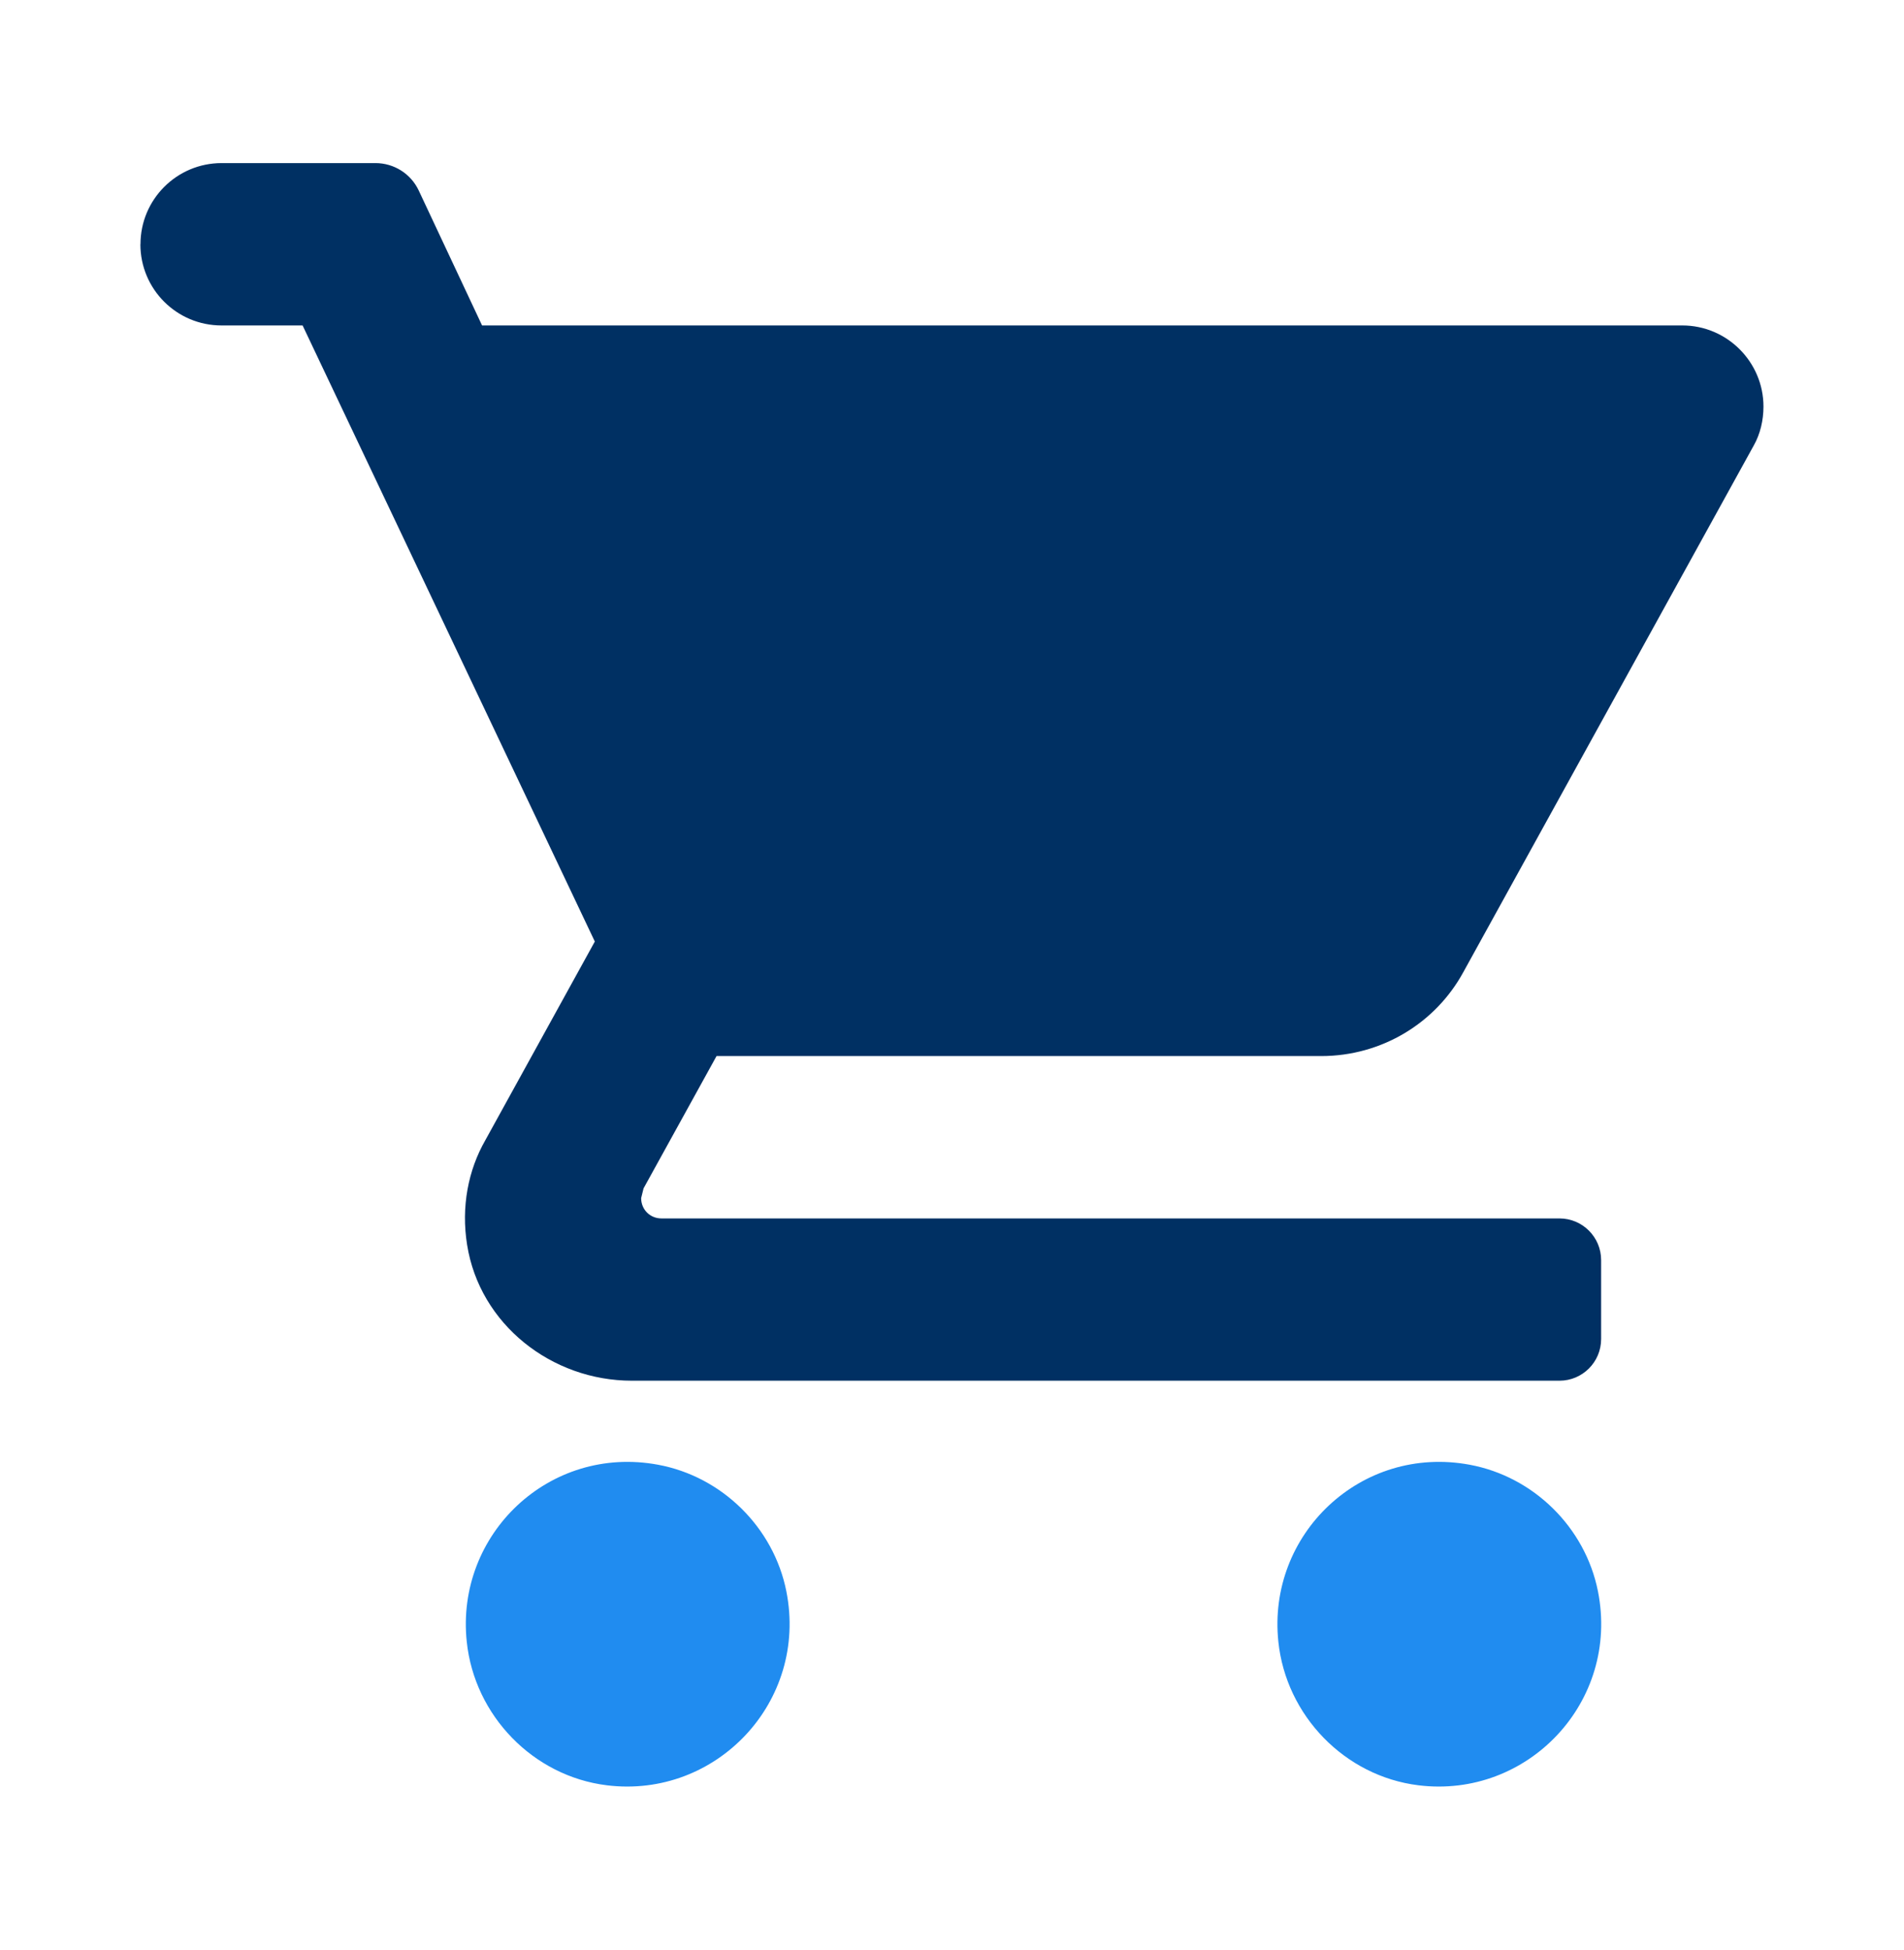 <?xml version="1.0" encoding="UTF-8"?>
<svg xmlns="http://www.w3.org/2000/svg" width="42" height="43" viewBox="0 0 42 43" fill="none">
  <path d="M14.515 32.305C12.116 31.86 10.046 33.842 10.296 36.208C10.466 37.838 11.76 39.174 13.384 39.375C15.795 39.675 17.83 37.536 17.346 35.097C17.066 33.688 15.926 32.566 14.515 32.305Z" fill="#208CF0"></path>
  <path d="M3.097 5.389C3.097 6.377 3.897 7.178 4.886 7.178H6.675L13.121 20.766L10.704 25.151C10.329 25.806 10.169 26.616 10.304 27.456C10.581 29.206 12.166 30.452 13.938 30.452H34.401C34.907 30.452 35.319 30.04 35.319 29.533V27.792C35.319 27.285 34.907 26.873 34.401 26.873H14.591C14.339 26.873 14.143 26.677 14.143 26.425L14.196 26.21L15.806 23.292H29.142C30.486 23.292 31.668 22.558 32.276 21.447L38.685 9.827C38.828 9.575 38.9 9.272 38.9 8.967C38.9 7.982 38.094 7.178 37.111 7.178H10.634L9.237 4.202C9.063 3.832 8.691 3.597 8.282 3.597H4.889C3.9 3.597 3.099 4.398 3.099 5.386L3.097 5.389Z" fill="#003063"></path>
  <path d="M32.418 32.305C30.019 31.86 27.949 33.842 28.199 36.208C28.369 37.838 29.663 39.174 31.287 39.375C33.698 39.675 35.733 37.536 35.249 35.097C34.969 33.688 33.829 32.566 32.418 32.305Z" fill="#208CF0"></path>
</svg>
